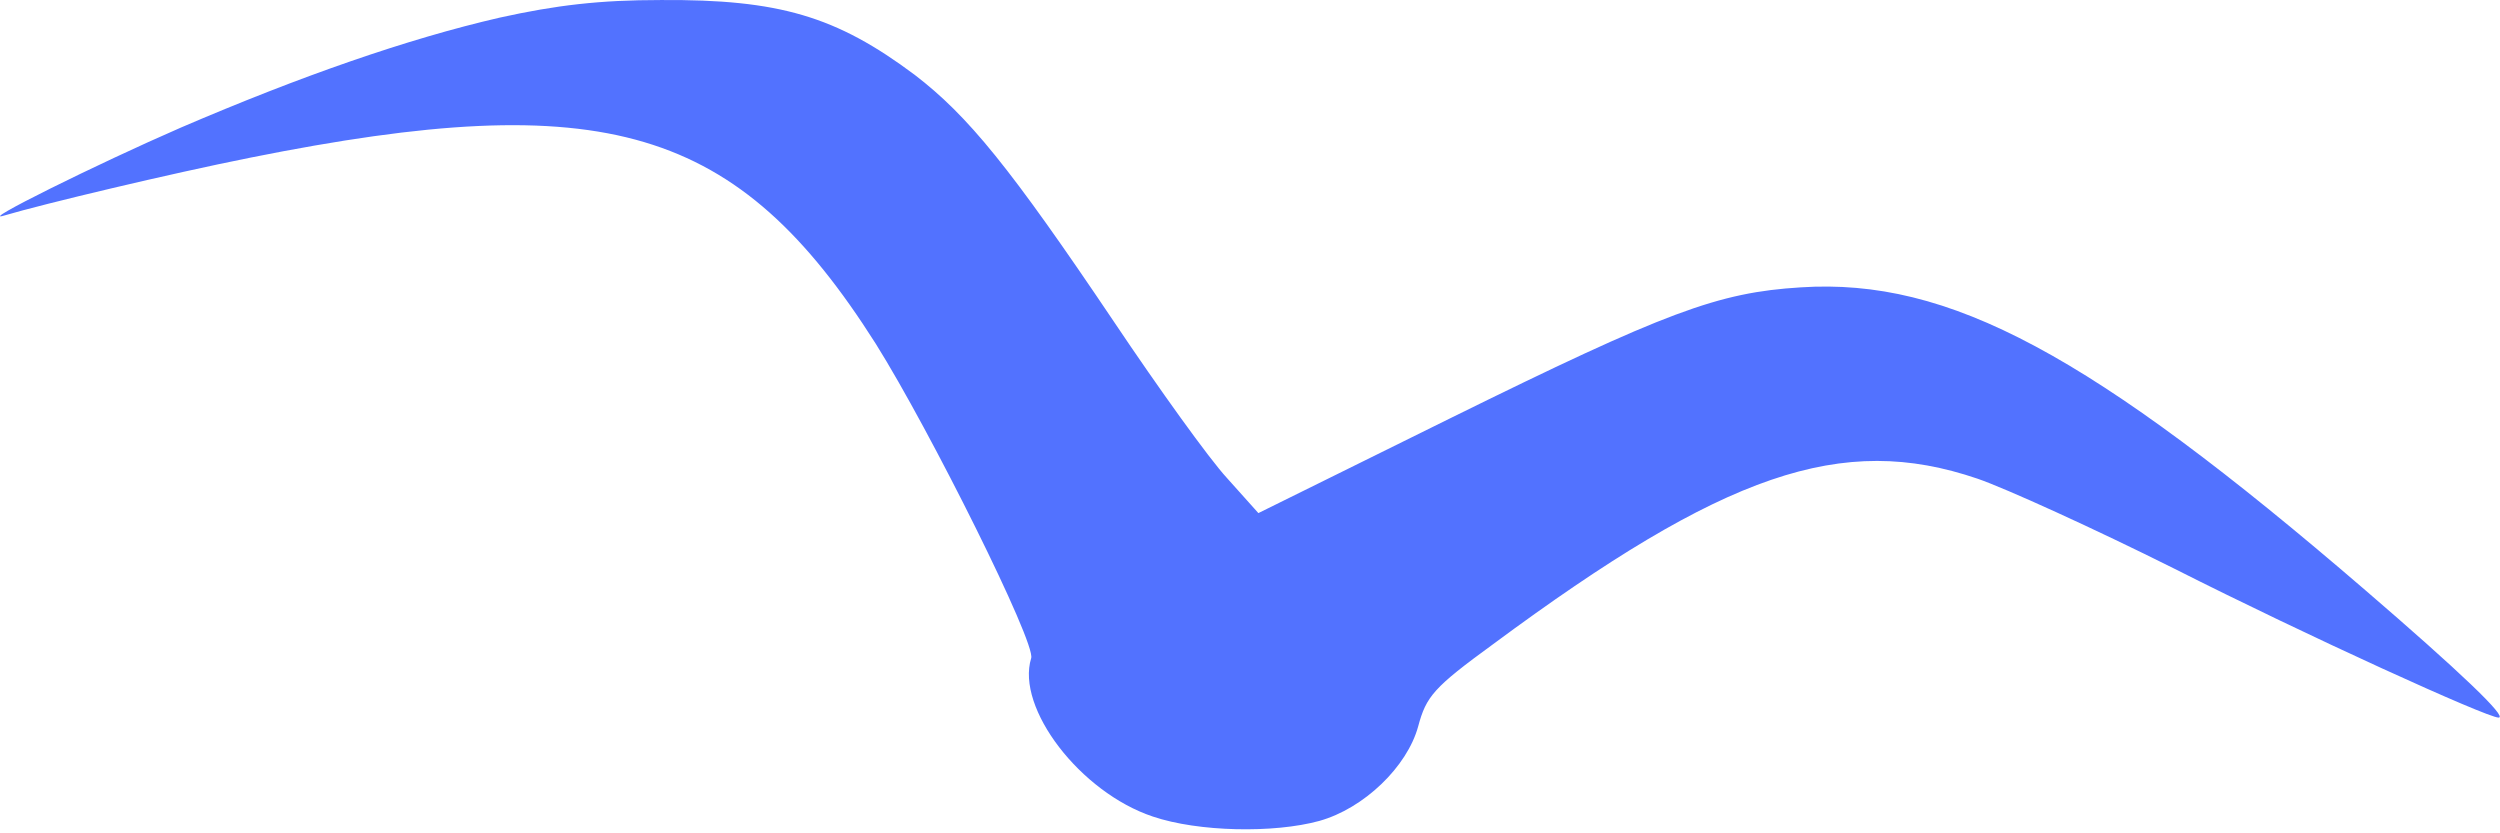<?xml version="1.0" encoding="UTF-8"?> <svg xmlns="http://www.w3.org/2000/svg" width="330" height="110" viewBox="0 0 330 110" fill="none"><path d="M65.969 2.325C53.778 5.131 39.653 10.065 23.882 16.838C12.755 21.675 -3.209 29.609 0.565 28.448C5.789 26.9 22.431 22.933 33.073 20.805C79.901 11.42 97.317 16.548 115.603 45.38C122.762 56.796 136.791 84.951 136.114 86.886C134.082 93.465 142.597 104.592 152.175 107.785C158.174 109.816 168.139 110.01 174.138 108.365C180.04 106.72 185.748 101.206 187.199 95.884C188.263 91.917 189.231 90.756 197.068 85.048C227.642 62.408 243.122 57.087 261.021 63.182C264.698 64.44 276.405 69.761 287.047 75.082C304.463 83.887 328.264 94.723 329.812 94.723C331.069 94.723 324.684 88.628 312.203 77.888C275.921 46.637 257.248 36.672 237.704 37.93C226.771 38.607 219.998 41.123 191.36 55.248L166.107 67.729L161.947 63.085C159.625 60.57 152.949 51.282 147.047 42.477C133.308 22.062 127.794 15.29 120.731 9.872C110.378 2.132 102.832 -0.094 87.254 0.003C79.127 0.003 73.419 0.68 65.969 2.325Z" fill="#5272FF"></path></svg> 